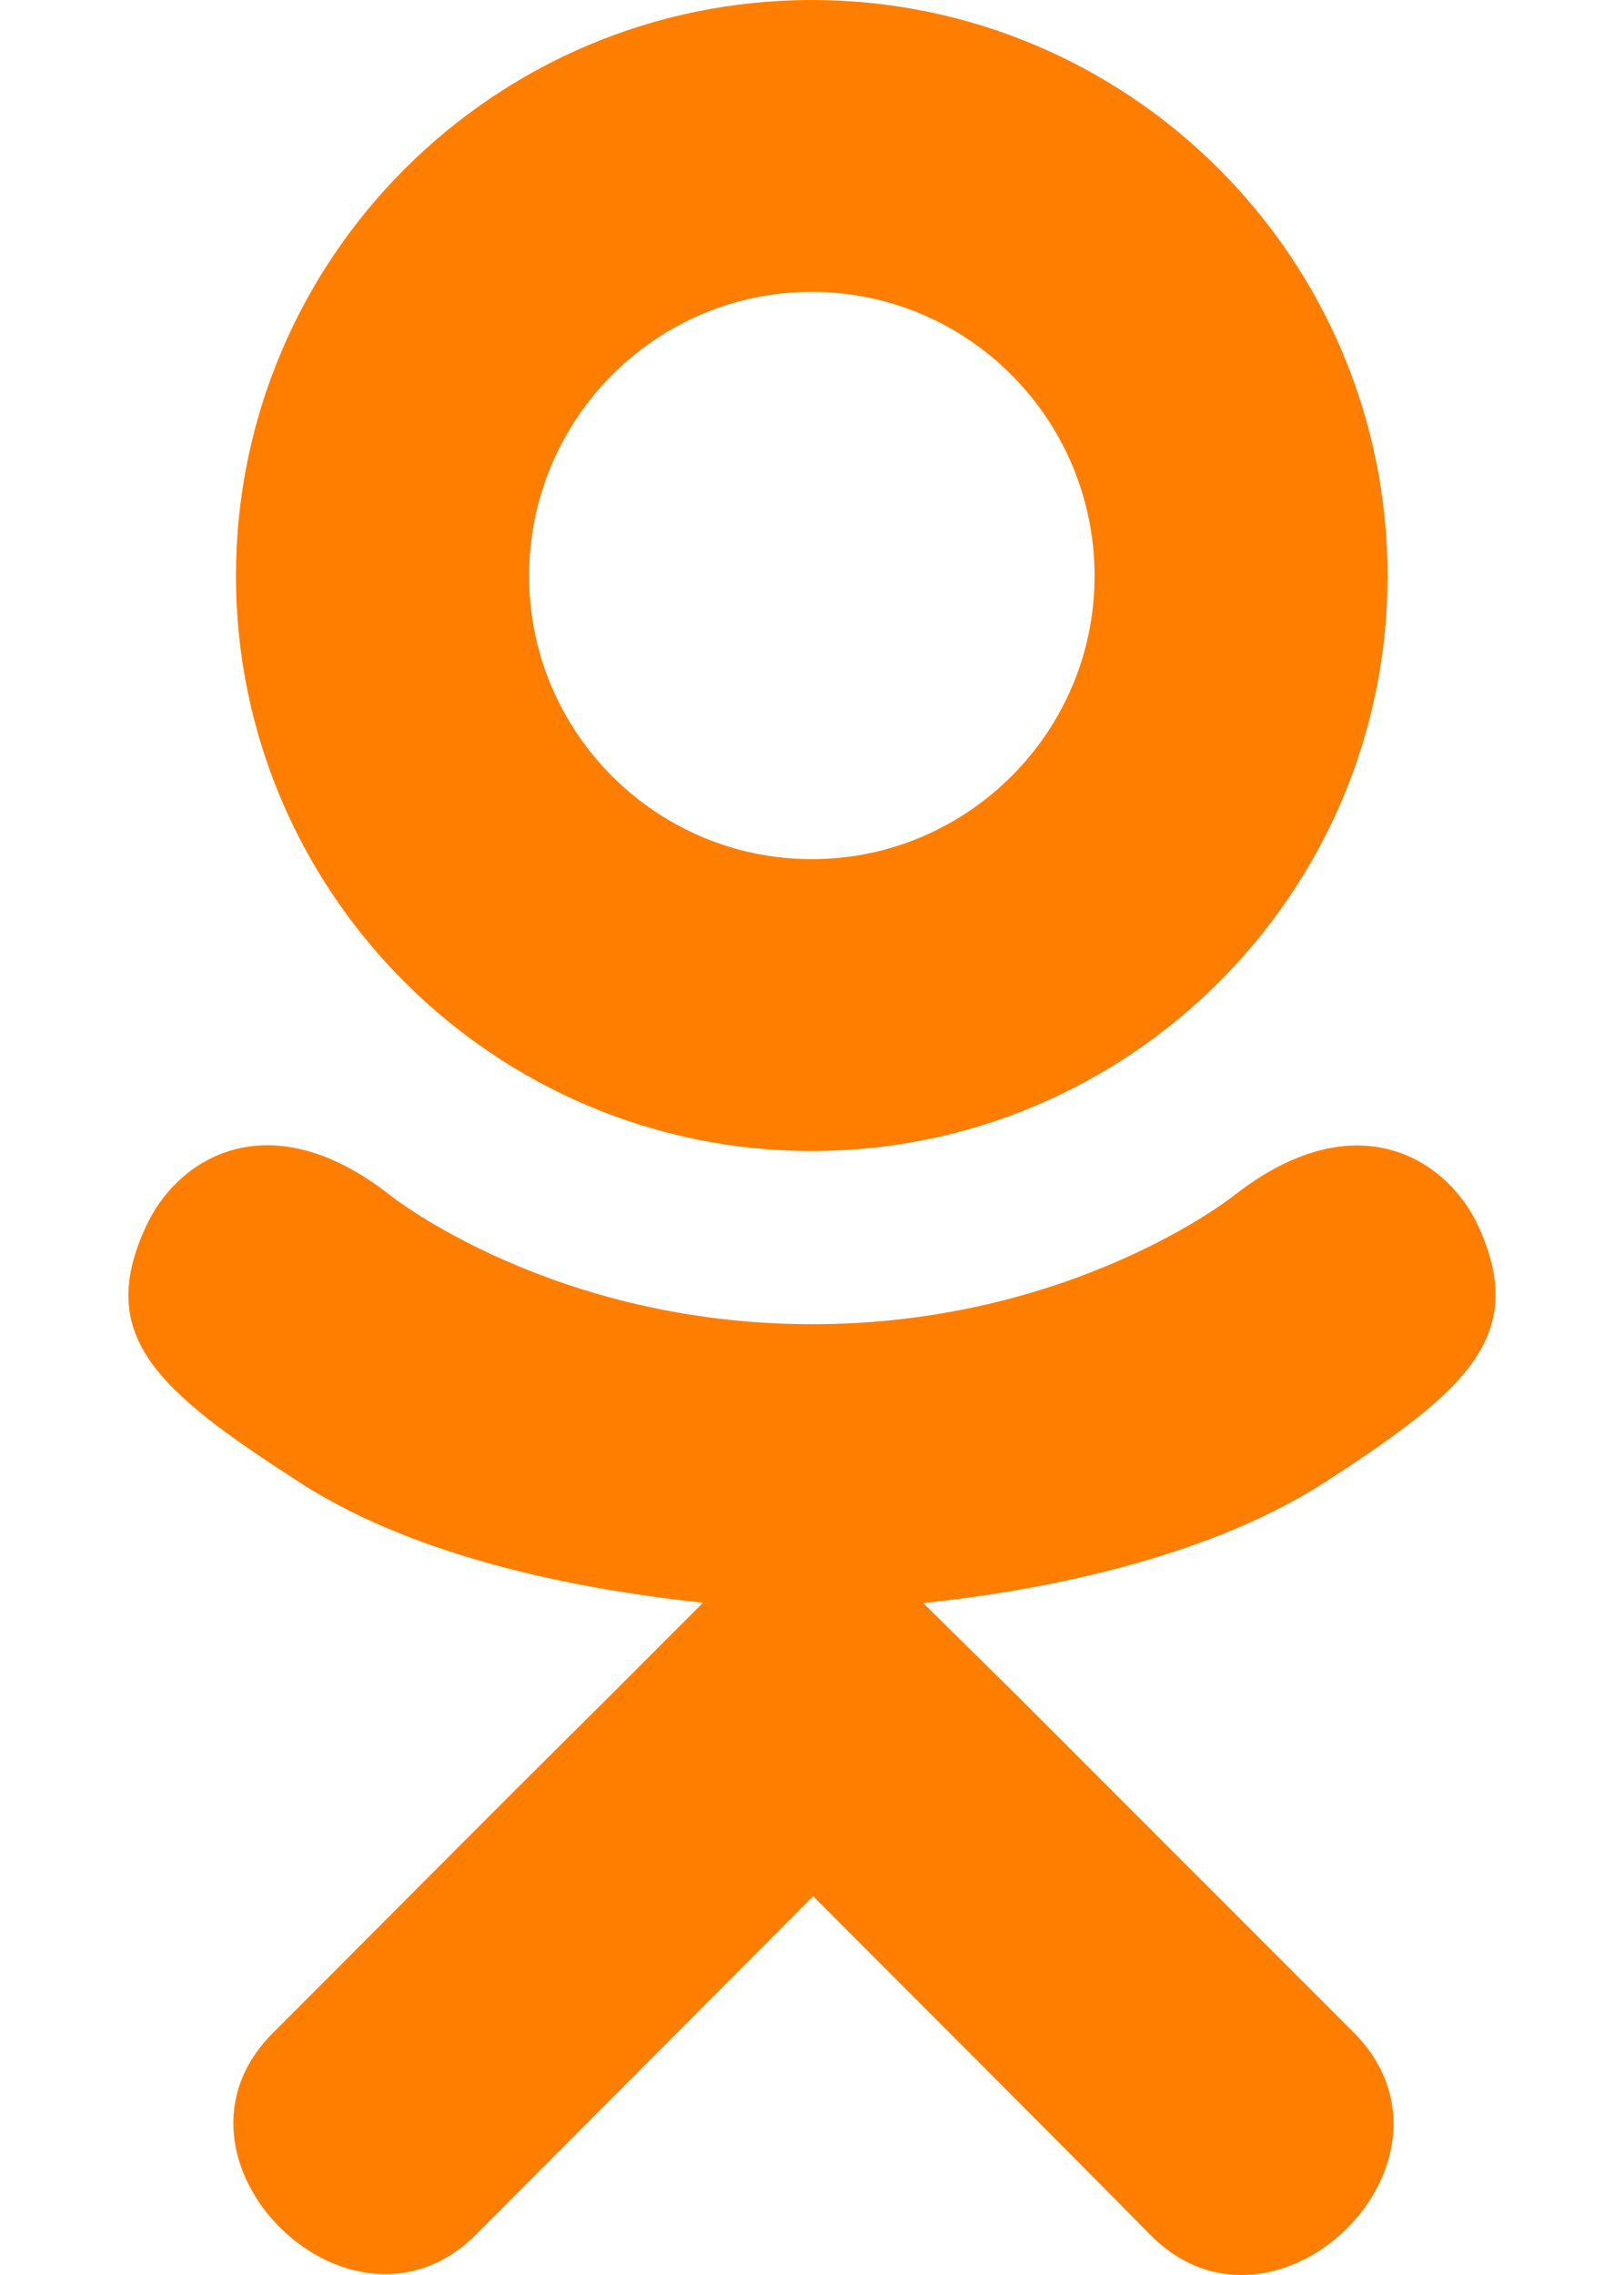 <svg width="10" height="14" viewBox="0 0 10 14" fill="none" xmlns="http://www.w3.org/2000/svg">
<path d="M8.145 9.13C7.396 9.606 6.366 9.794 5.685 9.865L6.256 10.428L8.342 12.514C9.105 13.296 7.863 14.518 7.093 13.763C6.571 13.233 5.805 12.468 5.007 11.669L2.921 13.761C2.15 14.512 0.909 13.28 1.68 12.511C2.211 11.981 2.968 11.216 3.766 10.426L4.329 9.863C3.657 9.791 2.61 9.614 1.852 9.127C0.961 8.553 0.57 8.217 0.915 7.514C1.117 7.115 1.672 6.779 2.407 7.359C2.407 7.359 3.4 8.149 5.001 8.149C6.603 8.149 7.596 7.359 7.596 7.359C8.331 6.782 8.883 7.115 9.088 7.514C9.427 8.217 9.036 8.553 8.145 9.13ZM1.453 3.545C1.453 1.585 3.047 0 4.999 0C6.951 0 8.544 1.585 8.544 3.545C8.544 5.497 6.951 7.083 4.999 7.083C3.047 7.083 1.453 5.497 1.453 3.545ZM3.258 3.545C3.258 4.505 4.039 5.287 4.999 5.287C5.958 5.287 6.74 4.505 6.74 3.545C6.74 2.578 5.958 1.796 4.999 1.796C4.039 1.796 3.258 2.578 3.258 3.545Z" fill="#FF7E00"/>
</svg>
